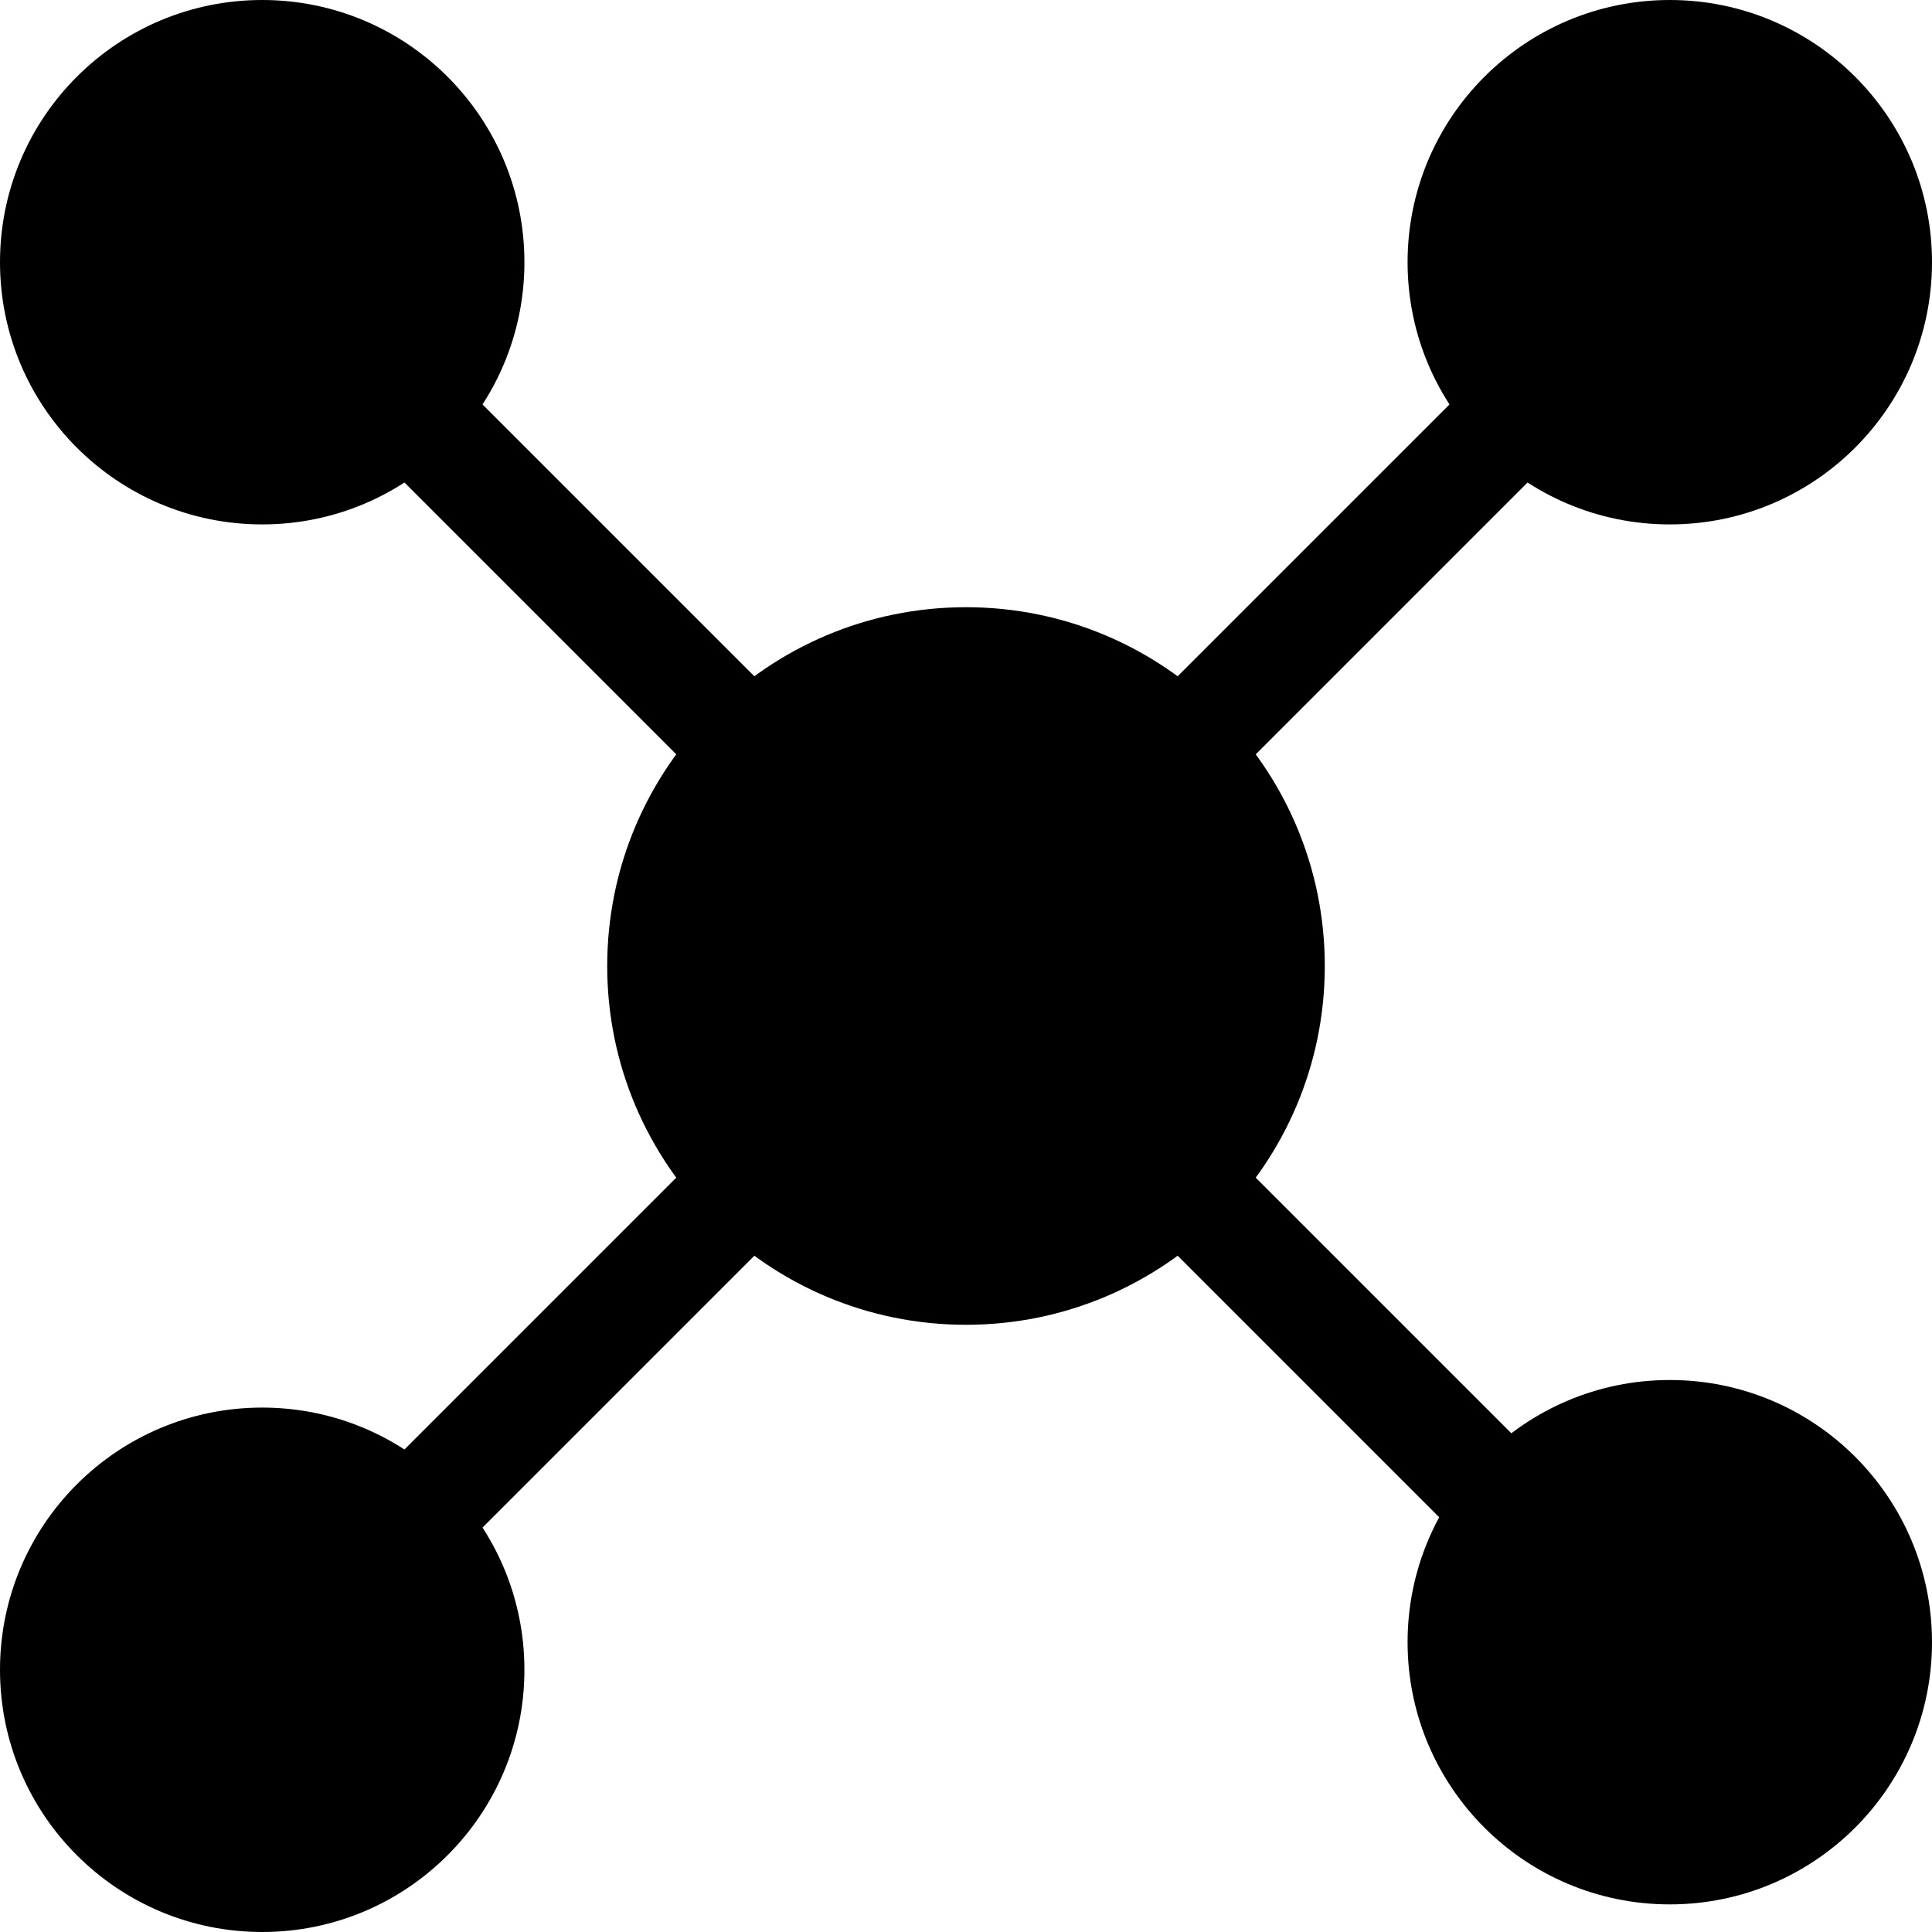 <svg width="55" height="55" viewBox="0 0 55 55" fill="none" xmlns="http://www.w3.org/2000/svg">
<path d="M37.714 27.5C37.714 33.141 33.141 37.714 27.5 37.714C21.859 37.714 17.286 33.141 17.286 27.5C17.286 21.859 21.859 17.286 27.5 17.286C33.141 17.286 37.714 21.859 37.714 27.5Z" fill="black"/>
<path d="M14.929 47.536C14.929 51.658 11.587 55 7.464 55C3.342 55 0 51.658 0 47.536C0 43.413 3.342 40.071 7.464 40.071C11.587 40.071 14.929 43.413 14.929 47.536Z" fill="black"/>
<path d="M14.929 7.464C14.929 11.587 11.587 14.929 7.464 14.929C3.342 14.929 0 11.587 0 7.464C0 3.342 3.342 0 7.464 0C11.587 0 14.929 3.342 14.929 7.464Z" fill="black"/>
<path d="M55 7.464C55 11.587 51.658 14.929 47.536 14.929C43.413 14.929 40.071 11.587 40.071 7.464C40.071 3.342 43.413 0 47.536 0C51.658 0 55 3.342 55 7.464Z" fill="black"/>
<path d="M55 46.75C55 50.872 51.658 54.214 47.536 54.214C43.413 54.214 40.071 50.872 40.071 46.75C40.071 42.628 43.413 39.286 47.536 39.286C51.658 39.286 55 42.628 55 46.75Z" fill="black"/>
<path fill-rule="evenodd" clip-rule="evenodd" d="M5.96 49.04C5.347 48.426 5.347 47.431 5.96 46.817L46.032 6.746C46.645 6.132 47.64 6.132 48.254 6.746C48.868 7.36 48.868 8.355 48.254 8.968L8.183 49.04C7.569 49.653 6.574 49.653 5.96 49.04Z" fill="black"/>
<path fill-rule="evenodd" clip-rule="evenodd" d="M49.04 49.04C49.653 48.426 49.653 47.431 49.04 46.817L8.968 6.746C8.355 6.132 7.36 6.132 6.746 6.746C6.132 7.36 6.132 8.355 6.746 8.968L46.817 49.04C47.431 49.653 48.426 49.653 49.04 49.04Z" fill="black"/>
</svg>
